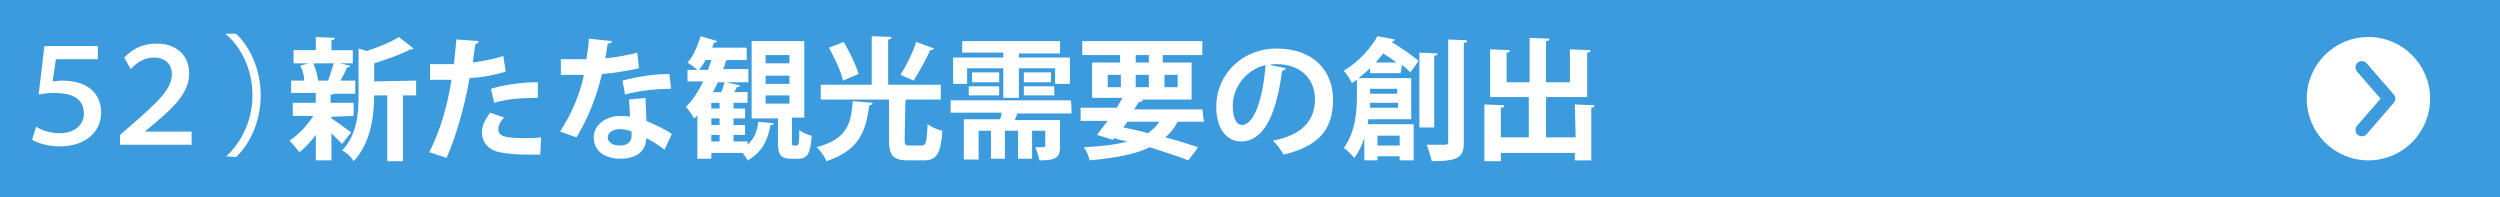 <?xml version="1.0" encoding="utf-8"?>
<!-- Generator: Adobe Illustrator 27.0.1, SVG Export Plug-In . SVG Version: 6.00 Build 0)  -->
<svg version="1.1" id="_レイヤー_2" xmlns="http://www.w3.org/2000/svg" xmlns:xlink="http://www.w3.org/1999/xlink" x="0px"
	 y="0px" viewBox="0 0 304 24" style="enable-background:new 0 0 304 24;" xml:space="preserve">
<style type="text/css">
	.st0{fill:#3C9BDC;}
	.st1{fill:#FFFFFF;}
	.st2{fill:none;stroke:#3C9BDC;stroke-width:1.542;stroke-linecap:round;stroke-linejoin:round;}
</style>
<rect y="0" class="st0" width="304" height="24"/>
<g>
	<path class="st1" d="M40.3,14.2v0.2c0.5,0.3,2,1.4,2.4,1.7l-1.1,1.4c-0.3-0.3-0.8-0.8-1.3-1.3v3.3h-1.9v-3.1
		c-0.6,0.8-1.3,1.6-2,2.1c-0.3-0.4-0.8-1-1.2-1.4c1.1-0.7,2.2-1.9,2.9-3h-2.5v-1.6h2.8v-1.2h-3V9.8h1.6C37,9.2,36.8,8.5,36.5,8
		l1-0.3h-1.8V6.1h2.7V4.5l2.3,0.1c0,0.2-0.1,0.3-0.4,0.3v1.2h2.6v1.6h-1.6L42.6,8c0,0.1-0.2,0.2-0.4,0.2c-0.2,0.5-0.5,1.1-0.8,1.6
		h1.8v1.6h-2.6c-0.1,0.1-0.2,0.1-0.4,0.1v1H43v1.6L40.3,14.2L40.3,14.2z M39.9,9.8c0.2-0.6,0.5-1.5,0.7-2.1h-2.5
		c0.3,0.7,0.5,1.5,0.6,2.1l-0.1,0L39.9,9.8L39.9,9.8L39.9,9.8z M50.6,9.8v1.8H49v8h-1.9v-8h-1.6c0,2.4-0.4,5.8-2.5,8
		c-0.2-0.4-0.9-1.1-1.4-1.3c1.9-2,2-4.7,2-6.8V5.9l1,0.3c1.5-0.5,3-1.1,3.9-1.7l1.8,1.4c-0.1,0.1-0.3,0.1-0.4,0.1
		c-1.1,0.6-2.8,1.2-4.4,1.7v2.2L50.6,9.8L50.6,9.8z"/>
	<path class="st1" d="M61.5,8.7c-1.2,0.4-2.8,0.7-4.4,0.8c-0.6,3.4-1.6,7-2.8,9.7l-2.1-0.7c1.3-2.5,2.2-5.6,2.7-8.8
		c-0.3,0-1.4,0-1.7,0c-0.3,0-0.7,0-0.9,0l0-1.9c0.5,0,1.3,0,2.1,0c0.3,0,0.5,0,0.8,0c0.1-0.9,0.2-2,0.3-3L58.2,5
		c0,0.2-0.2,0.3-0.4,0.4c-0.1,0.6-0.2,1.4-0.3,2.2c1.3-0.2,2.6-0.4,3.7-0.8L61.5,8.7L61.5,8.7z M65.7,18.8c-0.5,0-1.1,0-1.6,0
		c-1.2,0-2.5-0.1-3.4-0.3c-1.4-0.3-2.1-1.3-2.1-2.4c0-0.8,0.4-1.6,1-2.4l1.7,0.6c-0.5,0.5-0.7,1-0.7,1.4c0,0.9,0.8,1.1,3.3,1.1
		c0.6,0,1.3,0,1.9-0.1L65.7,18.8L65.7,18.8z M59.7,10.8c1.6-0.5,3.8-0.8,5.7-0.8v1.9c-1.7,0-3.7,0.1-5.3,0.6L59.7,10.8z"/>
	<path class="st1" d="M74.4,5c0,0.2-0.2,0.3-0.5,0.3c-0.1,0.6-0.2,1.4-0.3,1.8c1.1-0.1,2.8-0.4,3.9-0.7l0.2,1.9
		c-1.4,0.3-3,0.6-4.5,0.7c-0.7,2.9-1.7,5.4-3.1,7.7l-2-0.7c1.3-2,2.4-4.4,2.9-6.9h-2.8V7.2h1.8c0.5,0,1,0,1.3,0
		c0.1-0.8,0.3-1.6,0.3-2.5L74.4,5L74.4,5z M78.5,11.9c0,1,0.1,1.9,0.1,2.8c0.9,0.4,2.3,1,3.1,1.6l-0.9,1.9c-0.6-0.5-1.6-1.1-2.2-1.4
		c0,0.3-0.1,0.5-0.1,0.7c-0.3,1-1.2,1.8-3.1,1.8c-1.5,0-3.2-0.7-3.2-2.6c0-1.6,1.6-2.6,3.2-2.6c0.4,0,0.8,0,1.2,0.1
		c0-0.8-0.1-1.6-0.1-2.1L78.5,11.9L78.5,11.9z M76.8,16c-0.4-0.2-1-0.3-1.4-0.3c-0.8,0-1.5,0.4-1.5,1c0,0.6,0.6,1,1.5,1
		c0.8,0,1.4-0.4,1.4-1.2V16z M81.6,10.8c-1.7,0-3.8,0.2-5.6,0.7l-0.3-1.7c1.8-0.5,4-0.8,5.7-0.8L81.6,10.8z"/>
	<path class="st1" d="M90.9,17.2v0.4c0.9-0.8,1.2-1.8,1.3-2.8l1.9,0.2c0,0.1-0.1,0.2-0.4,0.2c-0.3,1.5-0.8,3.2-2.8,4.3
		c-0.1-0.3-0.4-0.6-0.6-0.9h-3.8v0.7h-1.7V14c-0.1,0.2-0.3,0.3-0.4,0.4c-0.2-0.4-0.7-1.1-1-1.4c0.8-0.8,1.5-1.8,2.1-3.1h-1.9V8.5
		h1.2c-0.3-0.3-0.9-0.7-1.2-0.9c0.7-0.7,1.2-2,1.6-3.2L87.2,5c0,0.1-0.2,0.2-0.4,0.2l-0.2,0.6h4.2v1.5h-2.2c-0.1,0-0.2,0.1-0.3,0
		c-0.1,0.4-0.2,0.8-0.4,1.1H91V10h-2.7l1.7,0.4c0,0.1-0.2,0.2-0.4,0.2c-0.1,0.2-0.2,0.4-0.3,0.6h1.6v1.3h-1.7v0.7h1.4v1.2h-1.4v0.8
		h1.4v1.2h-1.4v0.8L90.9,17.2L90.9,17.2z M85.8,7.3c-0.2,0.4-0.5,0.8-0.8,1.2h1.1c0.1-0.4,0.3-0.8,0.4-1.2
		C86.6,7.3,85.8,7.3,85.8,7.3z M87.5,13.2v-0.7h-1v0.7H87.5z M87.5,15.2v-0.8h-1v0.8H87.5z M86.5,16.4v0.8h1v-0.8H86.5z M87.7,11.2
		c0.2-0.4,0.3-0.8,0.4-1.2h-0.8c-0.2,0.4-0.4,0.8-0.6,1.2C86.7,11.2,87.7,11.2,87.7,11.2z M96.3,17.2c0,0.4,0,0.5,0.2,0.5h0.4
		c0.2,0,0.3-0.2,0.3-1.9c0.3,0.3,1,0.6,1.5,0.7c-0.1,2.2-0.6,2.8-1.6,2.8h-0.9c-1.3,0-1.6-0.5-1.6-2v-2.9h-3.2V5h6.4v9.3h-1.5
		L96.3,17.2L96.3,17.2z M93.1,6.7v1h2.9v-1H93.1z M93.1,9.2v1h2.9v-1H93.1z M93.1,11.6v1h2.9v-1H93.1z"/>
	<path class="st1" d="M106.1,12.5c0,0.2-0.2,0.3-0.4,0.3c-0.4,2.9-1,5.4-5.2,6.8c-0.2-0.5-0.7-1.3-1.2-1.7c3.8-1,4.2-3,4.4-5.6
		L106.1,12.5L106.1,12.5z M110,17c0,0.6,0.1,0.7,0.6,0.7h1.5c0.5,0,0.6-0.4,0.7-2.6c0.4,0.3,1.2,0.7,1.8,0.8
		c-0.2,2.8-0.7,3.6-2.3,3.6h-1.9c-1.8,0-2.3-0.6-2.3-2.5v-4.9h-8.3v-1.8h6.2V4.4l2.4,0.1c0,0.2-0.1,0.3-0.4,0.3v5.5h6.4v1.8h-4
		c-0.1,0-0.1,0-0.3,0.1L110,17L110,17z M102.6,5.1c0.7,1.2,1.5,2.8,1.8,3.9l-1.9,0.8c-0.2-1.1-1-2.7-1.7-4L102.6,5.1L102.6,5.1z
		 M113.6,5.9c-0.1,0.1-0.2,0.2-0.5,0.2c-0.5,1.2-1.4,2.7-2,3.7c0,0-1.6-0.7-1.6-0.7c0.7-1.1,1.5-2.7,1.9-4L113.6,5.9L113.6,5.9z"/>
	<path class="st1" d="M130.3,13.8h-6.6c-0.1,0.3-0.2,0.6-0.3,0.8h5.5v3.2c0,1.4-0.5,1.7-2.5,1.7c-0.1-0.5-0.3-1.1-0.5-1.6
		c0.2,0,0.4,0,0.6,0c0.5,0,0.6,0,0.6-0.2v-1.8h-1.6v3.4h-1.7v-3.4h-1.6v3.4h-1.7v-3.4H119v3.5h-1.8v-4.9h4.4
		c0.1-0.3,0.2-0.5,0.2-0.8h-6.2v-1.5h14.6C130.3,12.4,130.3,13.8,130.3,13.8z M117.6,8.3v1.9h-1.7V7h6.1V6.4h-5V5h11.9v1.5h-5V7h6.2
		v3.2h-1.8V8.3h-4.4v3.6H122V8.3H117.6L117.6,8.3z M117.8,11.6v-1.1h3.7v1.1H117.8z M118.2,8.8h3.3V10h-3.3V8.8z M124.5,8.8h3.3V10
		h-3.3V8.8z M124.5,11.6v-1.1h3.7v1.1H124.5z"/>
	<path class="st1" d="M146.4,14.8h-3.2c-0.4,0.8-0.9,1.4-1.5,1.9c1.6,0.4,3,0.9,4,1.2l-1.2,1.6c-1.2-0.5-2.9-1-4.7-1.6
		c-1.8,0.9-4.2,1.3-7.3,1.6c-0.1-0.5-0.4-1.2-0.7-1.6c2.1-0.1,3.9-0.3,5.3-0.7c-0.5-0.1-1-0.2-1.6-0.4l-0.2,0.2l-1.9-0.6
		c0.4-0.5,0.8-1.1,1.3-1.7h-3.3v-1.6h4.4l0.7-1.2h-3.7V7.6h3.4V6.7h-4.6V5h14.6v1.7h-4.8v0.9h3.5v4.5h-6.1l0.2,0.1
		c-0.1,0.1-0.2,0.2-0.5,0.2l-0.6,0.9h8.3L146.4,14.8L146.4,14.8z M134.7,9.1v1.5h1.6V9.1H134.7z M137.1,14.8l-0.5,0.7
		c1,0.2,2,0.4,3,0.7c0.5-0.4,1-0.8,1.4-1.4L137.1,14.8L137.1,14.8z M138.1,6.7v0.9h1.6V6.7H138.1z M138.1,10.6h1.6V9.1h-1.6V10.6z
		 M143.2,9.1h-1.6v1.5h1.6V9.1z"/>
	<path class="st1" d="M156.4,8.3c-0.1,0.1-0.3,0.3-0.5,0.3c-0.7,5.5-2.3,8.6-5,8.6c-1.7,0-3-1.5-3-4.2c0-4.1,3.3-7.1,7.3-7.1
		c4.5,0,6.9,2.7,6.9,6.2c0,3.8-1.9,5.7-6,6.7c-0.3-0.5-0.8-1.2-1.3-1.7c3.6-0.7,5.1-2.5,5.1-5c0-2.6-1.8-4.3-4.7-4.3
		c-0.3,0-0.5,0-0.8,0.1L156.4,8.3L156.4,8.3z M153.9,7.9c-2.4,0.6-4,2.7-4,5c0,1.3,0.4,2.3,1.1,2.3C152.6,15.2,153.6,11.7,153.9,7.9
		z"/>
	<path class="st1" d="M170.3,8.9h-3.7V8.3c-0.4,0.4-0.9,0.8-1.4,1.2h6.4v5h-5.2l-0.1,0.6h5.6v4.4h-1.7V19h-2.7v0.5h-1.6v-2.7
		c-0.3,0.9-0.7,1.7-1.2,2.4c-0.3-0.3-0.9-1-1.3-1.2c1.4-1.9,1.6-4.4,1.6-6.3V9.7c-0.2,0.1-0.4,0.3-0.6,0.4c-0.2-0.4-0.7-1.2-1-1.5
		c2-1.2,3.3-2.8,4.1-4.2l2.1,0.4c0,0.1-0.2,0.3-0.4,0.3l0,0c1.2,0.7,2.6,1.7,3.3,2.3l-1,1.4c-0.3-0.3-0.6-0.6-1-0.9L170.3,8.9
		L170.3,8.9z M166.6,12.5c0,0.2,0,0.4,0,0.6h3.4v-0.6H166.6z M169.9,10.8h-3.3v0.6h3.3V10.8z M169.8,7.6c-0.5-0.4-1.1-0.8-1.6-1.1
		c-0.3,0.4-0.6,0.7-0.9,1.1H169.8z M170.2,16.5h-2.7v1.2h2.7V16.5z M174.8,6.5c0,0.2-0.1,0.2-0.4,0.3v8.7h-1.8V6.4
		C172.6,6.4,174.8,6.5,174.8,6.5z M176.1,4.8l2.3,0.1c0,0.2-0.1,0.3-0.4,0.3v12.1c0,1.8-0.6,2.3-3.9,2.3c-0.1-0.5-0.4-1.4-0.6-2
		c1,0,1.9,0,2.2,0c0.3,0,0.4-0.1,0.4-0.4C176.1,17.2,176.1,4.8,176.1,4.8z"/>
	<path class="st1" d="M191.5,12.7l2.4,0.1c0,0.1-0.1,0.3-0.4,0.3v6.4h-2v-0.9h-9v1h-2v-6.9l2.4,0.1c0,0.2-0.1,0.3-0.4,0.3v3.6h3.4
		v-4.9h-4.7V6l2.4,0.1c0,0.2-0.1,0.3-0.4,0.3V10h2.8V4.6l2.4,0.1c0,0.2-0.1,0.3-0.4,0.3V10h2.9V6l2.5,0.1c0,0.2-0.1,0.3-0.4,0.3v5.4
		h-5v4.9h3.6L191.5,12.7L191.5,12.7z"/>
</g>
<circle class="st1" cx="288" cy="12" r="7.5"/>
<polyline class="st2" points="287.2,8.2 290.5,12 287.2,15.8 "/>
<g>
	<path class="st1" d="M5.4,5.6h6.5v1.6H6.8L6.4,9.9c0.3,0,0.7-0.1,1.1-0.1c3.1,0,4.8,1.5,4.8,3.9c0,2.3-1.9,4.1-5,4.1
		c-1.5,0-2.7-0.4-3.4-0.8l0.5-1.6c0.5,0.4,1.7,0.8,2.9,0.8c1.5,0,2.9-0.8,2.9-2.4c0-1.5-1-2.5-3.6-2.5c-0.8,0-1.3,0.1-1.9,0.2
		L5.4,5.6z"/>
	<path class="st1" d="M15.1,7c1-1,2.1-1.7,4-1.7c2.4,0,3.9,1.5,3.9,3.6c0,2.3-1.7,4-4.2,6.1l-1.2,1v0h5.7v1.6h-8.7v-1.2l1.5-1.3
		c3.2-2.8,4.8-4.3,4.8-6.1c0-1.2-0.8-2-2.2-2c-1,0-2,0.5-2.8,1.4L15.1,7z"/>
	<path class="st1" d="M27.5,19c1.7-1.5,3.2-4.2,3.2-7.4c0-3.3-1.5-6-3.2-7.4V4.1h1.2c1.6,1.5,3,4.2,3,7.5s-1.4,6-3,7.5L27.5,19
		L27.5,19z"/>
</g>
</svg>
